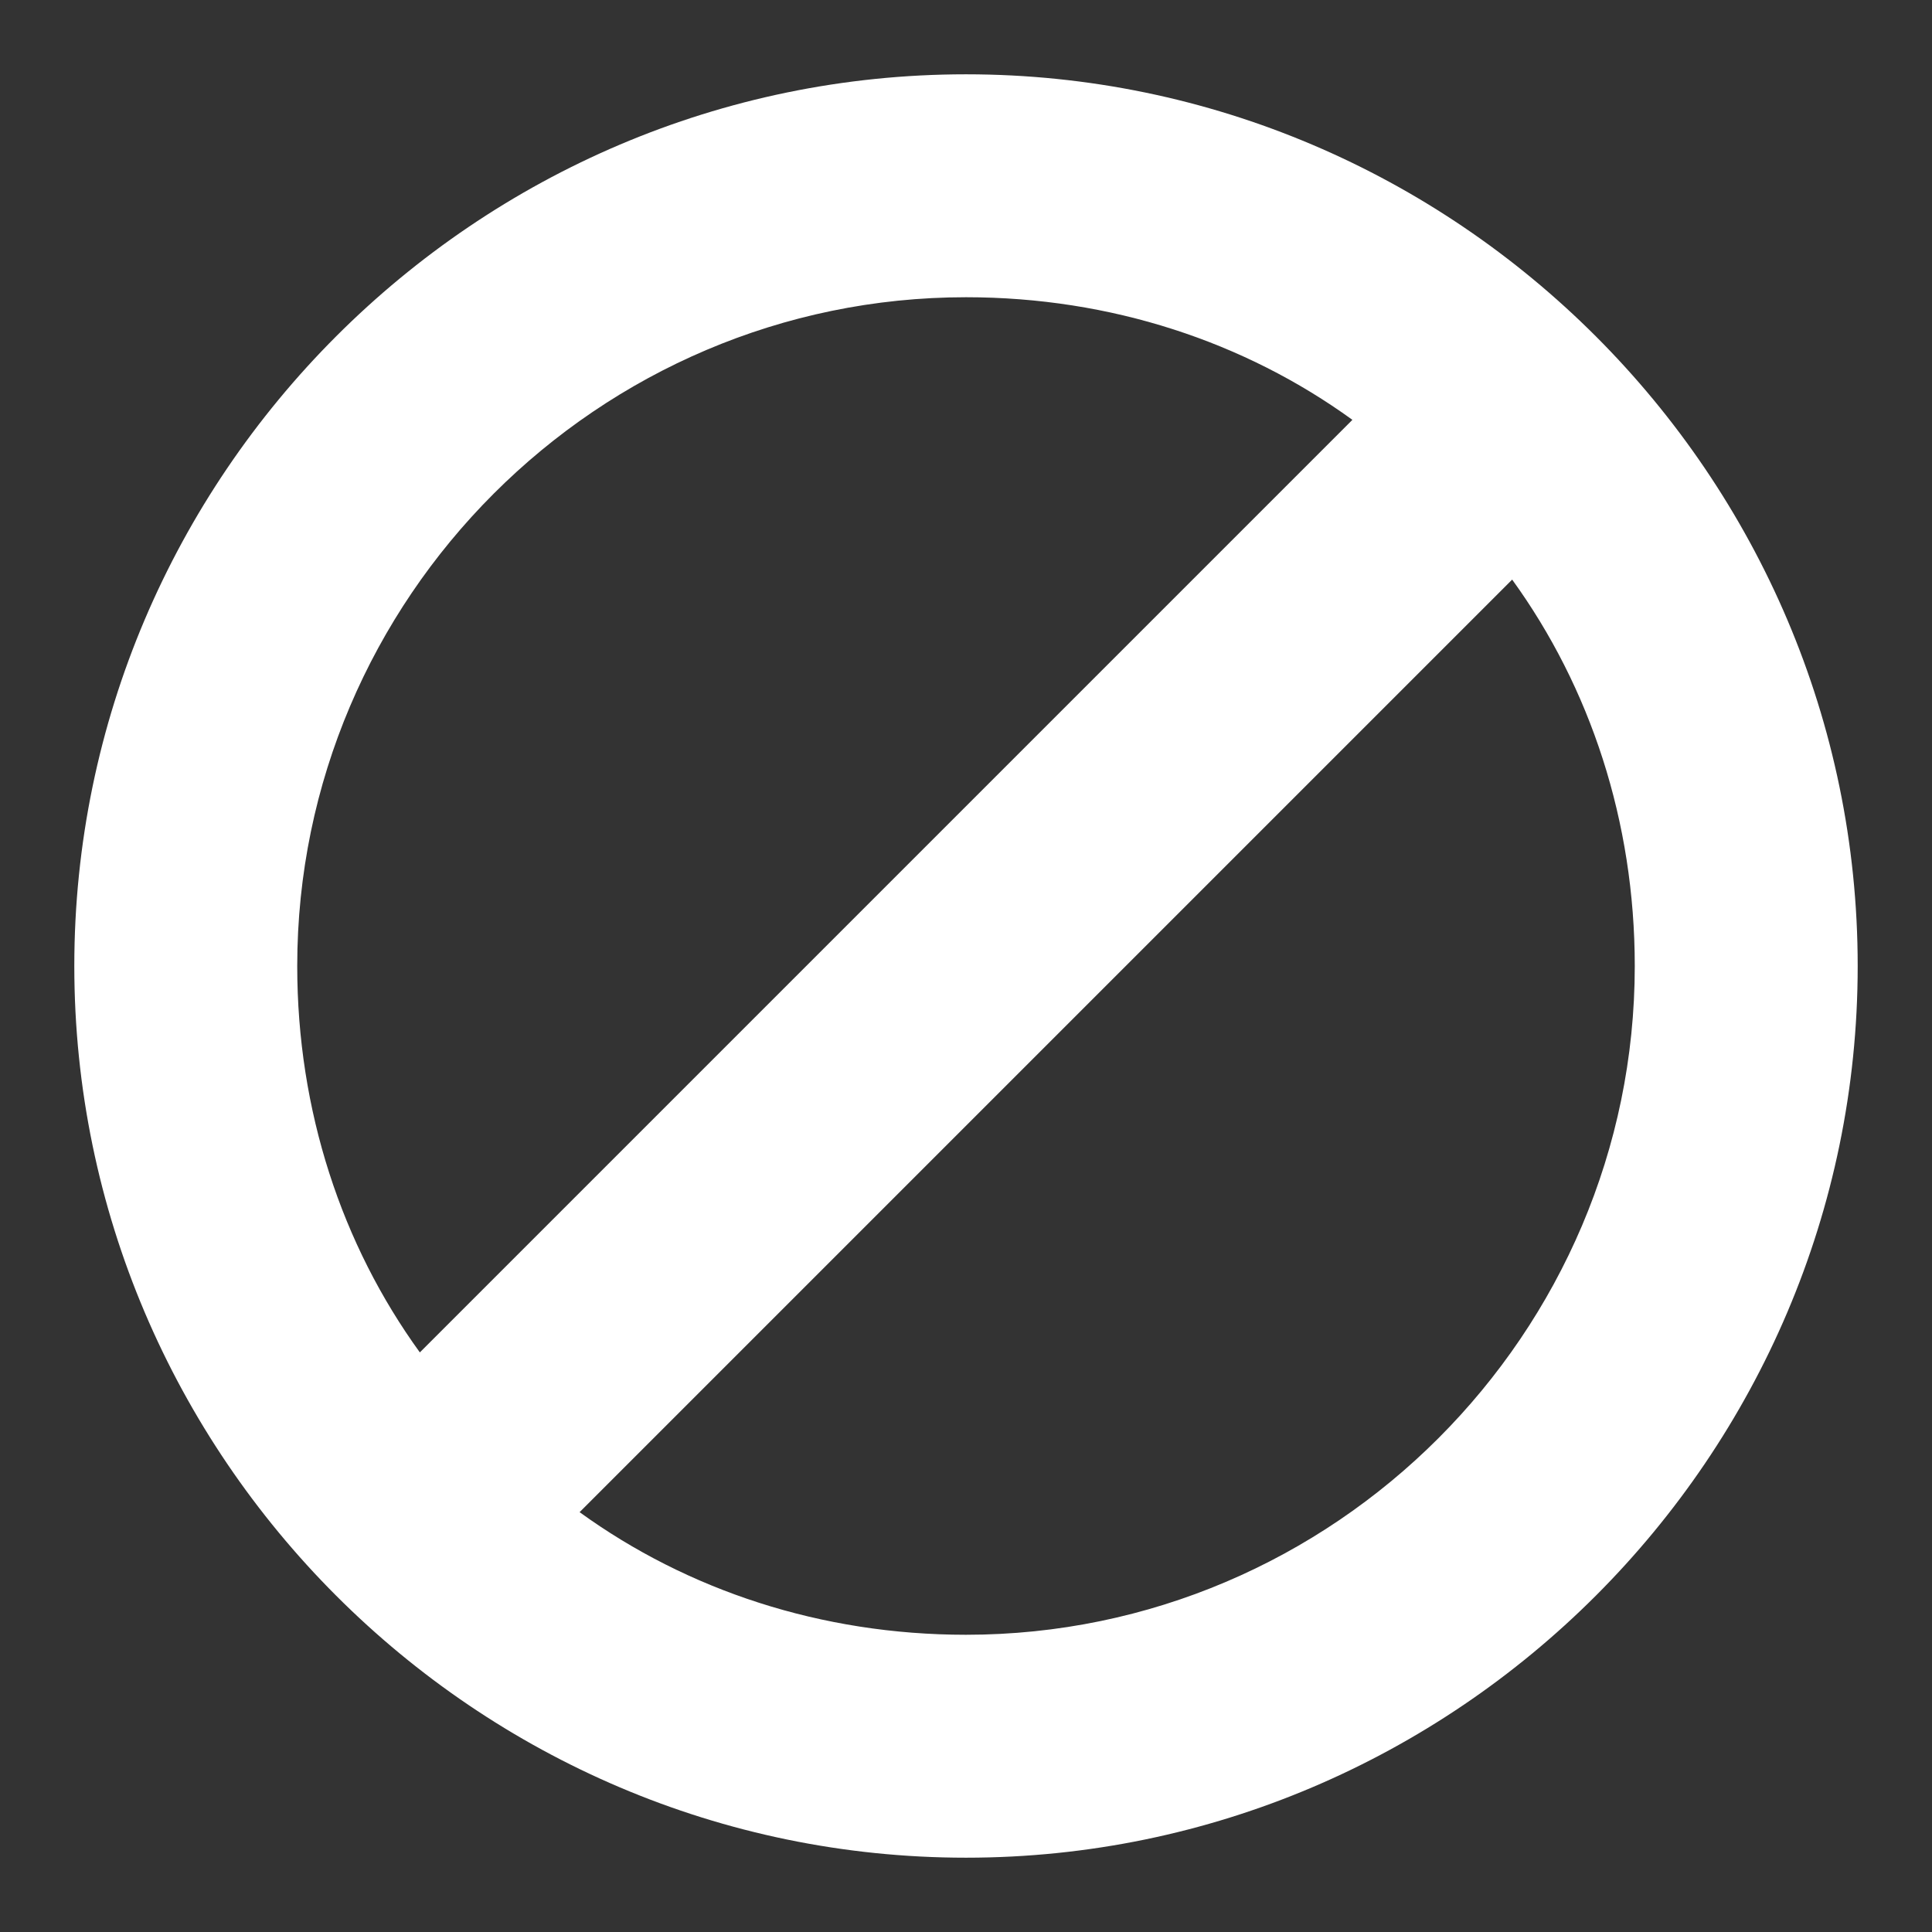 <?xml version="1.0"?><svg xmlns="http://www.w3.org/2000/svg" width="52" height="52" viewBox="0 0 52 52"><rect x="0" y="0" width="52" height="52" fill="#333333" stroke="none"/><path fill="#fff" d="m26 2c-13.2 0-24 10.8-24 24s10.8 24 24 24 24-10.8 24-24-10.8-24-24-24z m-18 24c0-9.9 8.1-18 18-18 3.9 0 7.5 1.2 10.4 3.3l-25.1 25.1c-2.1-2.9-3.3-6.5-3.3-10.4z m18 18c-3.9 0-7.5-1.2-10.4-3.3l25.1-25.1c2.1 2.9 3.3 6.5 3.3 10.4 0 9.9-8.1 18-18 18z"></path></svg>